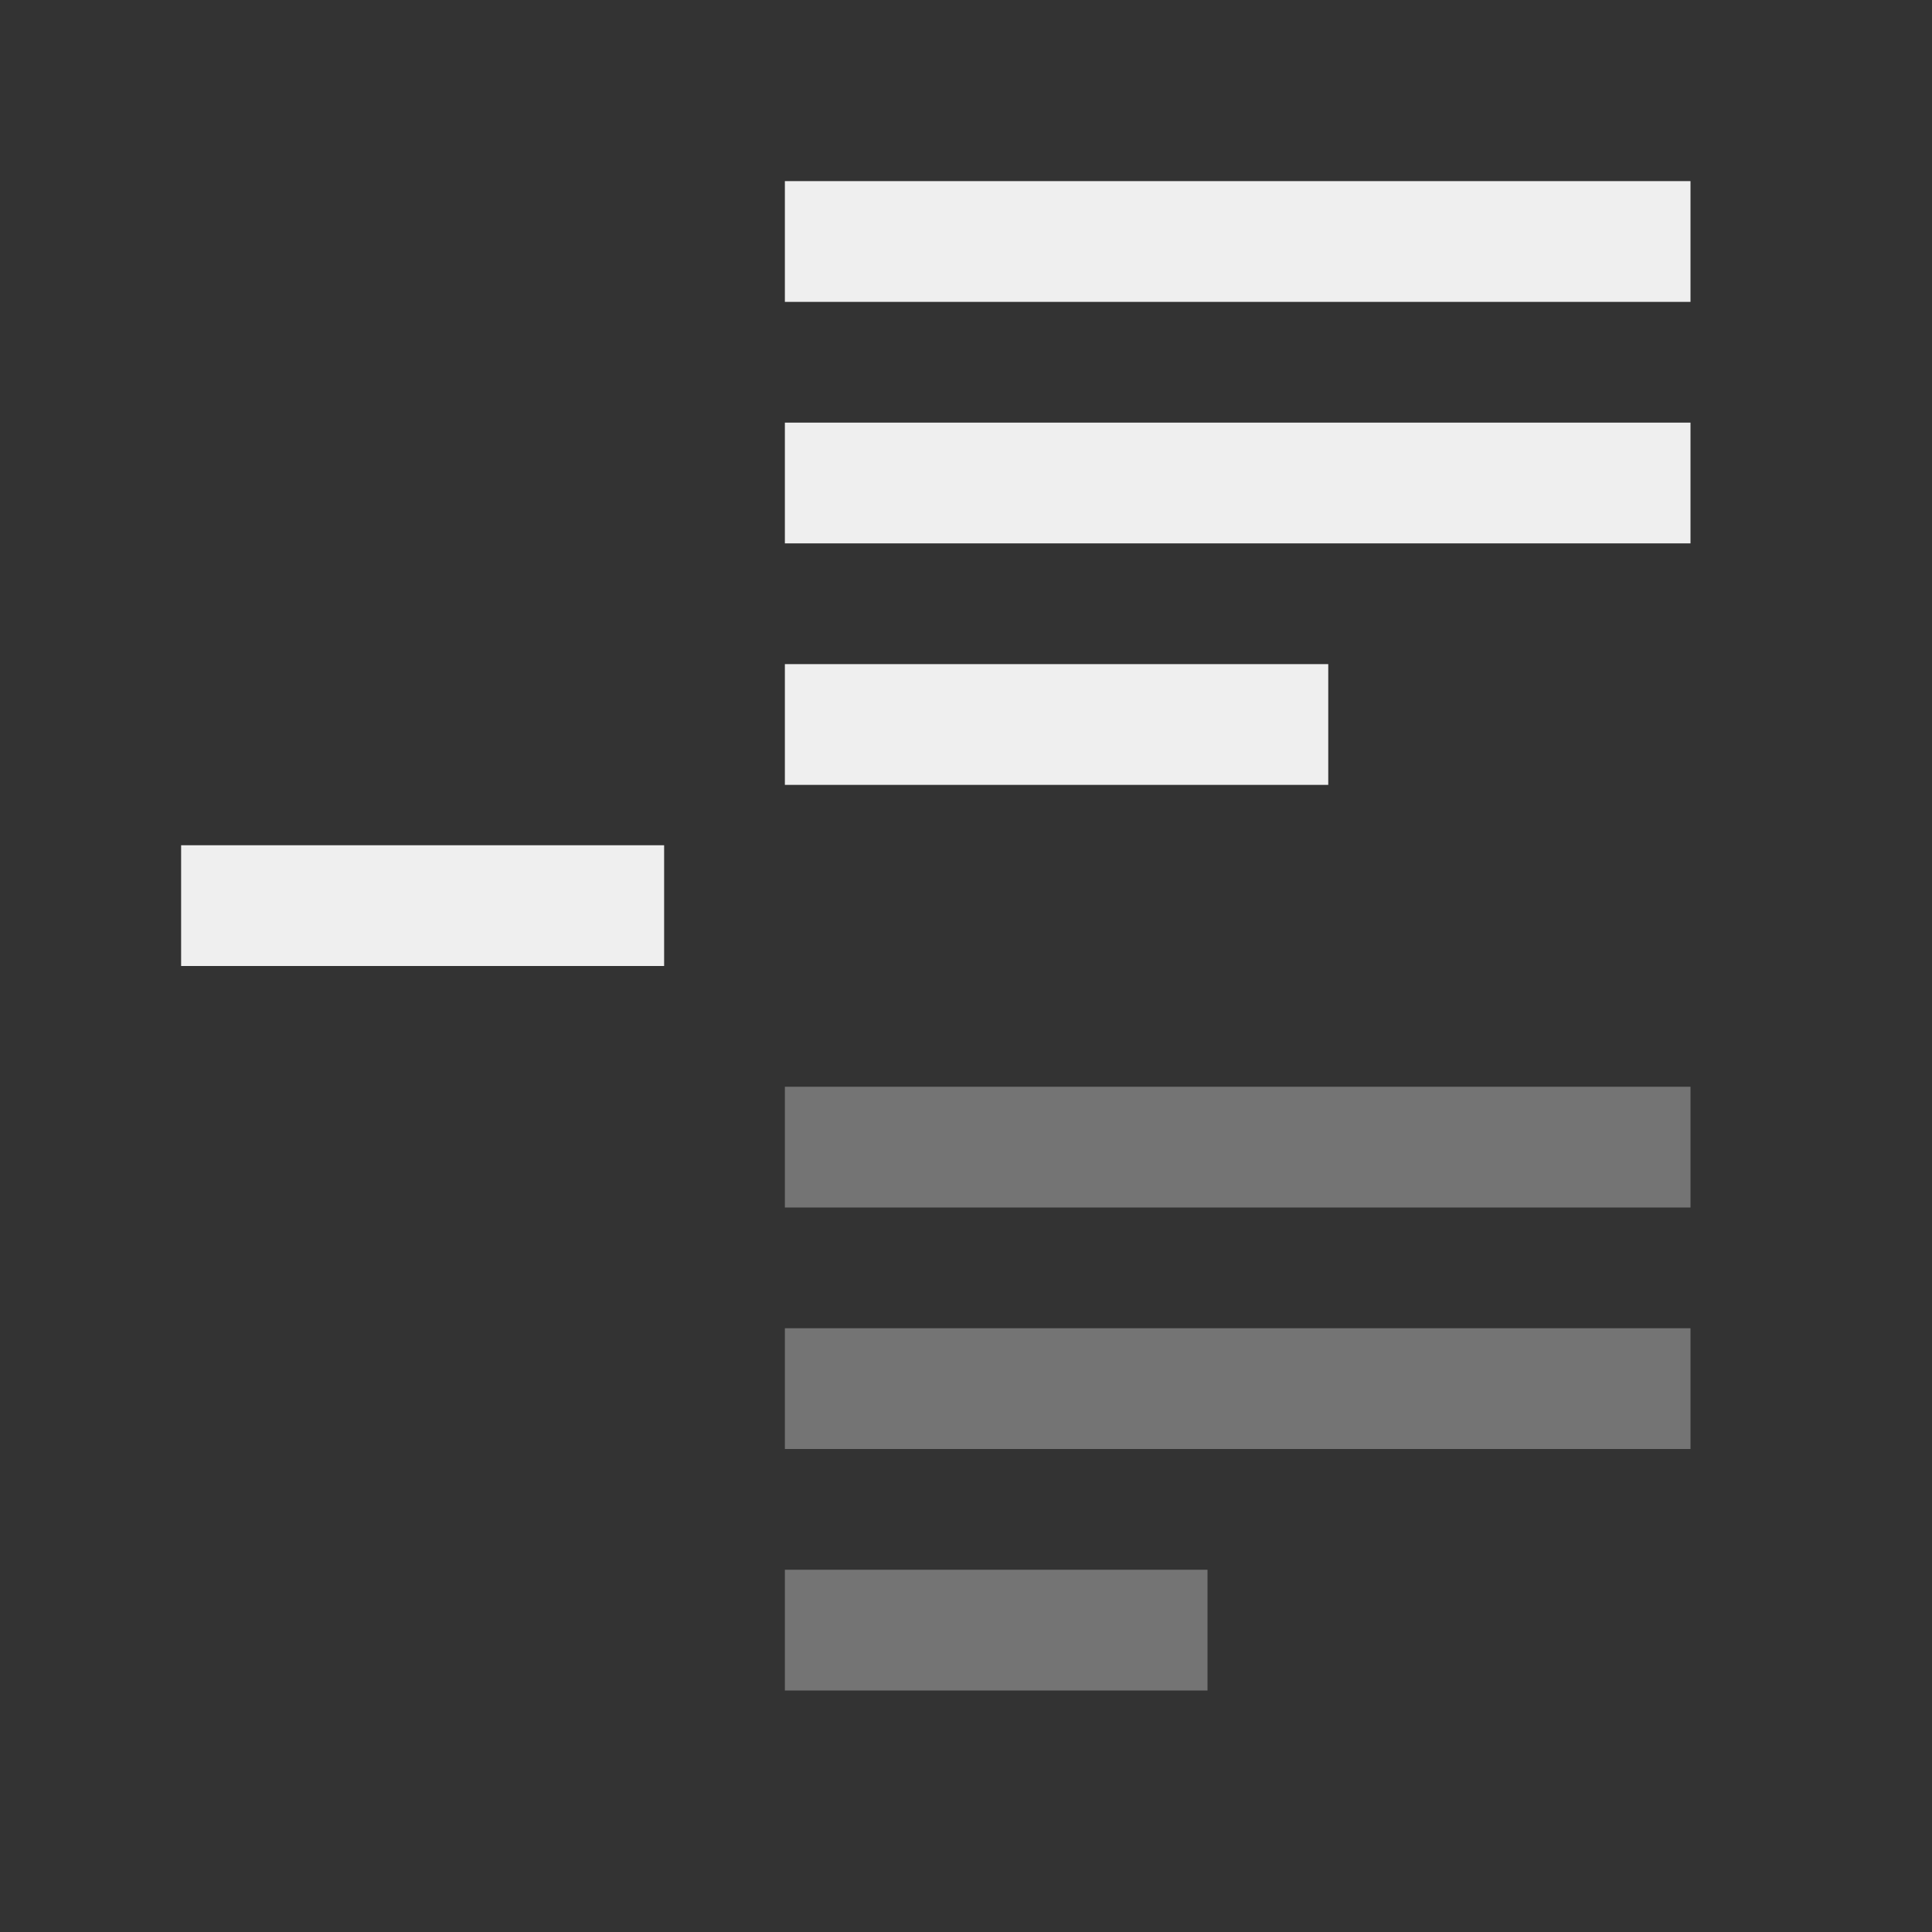 <svg viewBox="0 0 32 32" xmlns="http://www.w3.org/2000/svg"><rect x="0" y="0" width="32" height="32" fill="#333333" stroke="none"/><g fill="#efefef"><path d="m13 3v2h15v-2zm0 4v2h15v-2zm0 4v2h9v-2zm-10 3v2h8v-2z"/><path d="m13 18v2h15v-2zm0 4v2h15v-2zm0 4v2h7v-2z" opacity=".35"/></g></svg>
